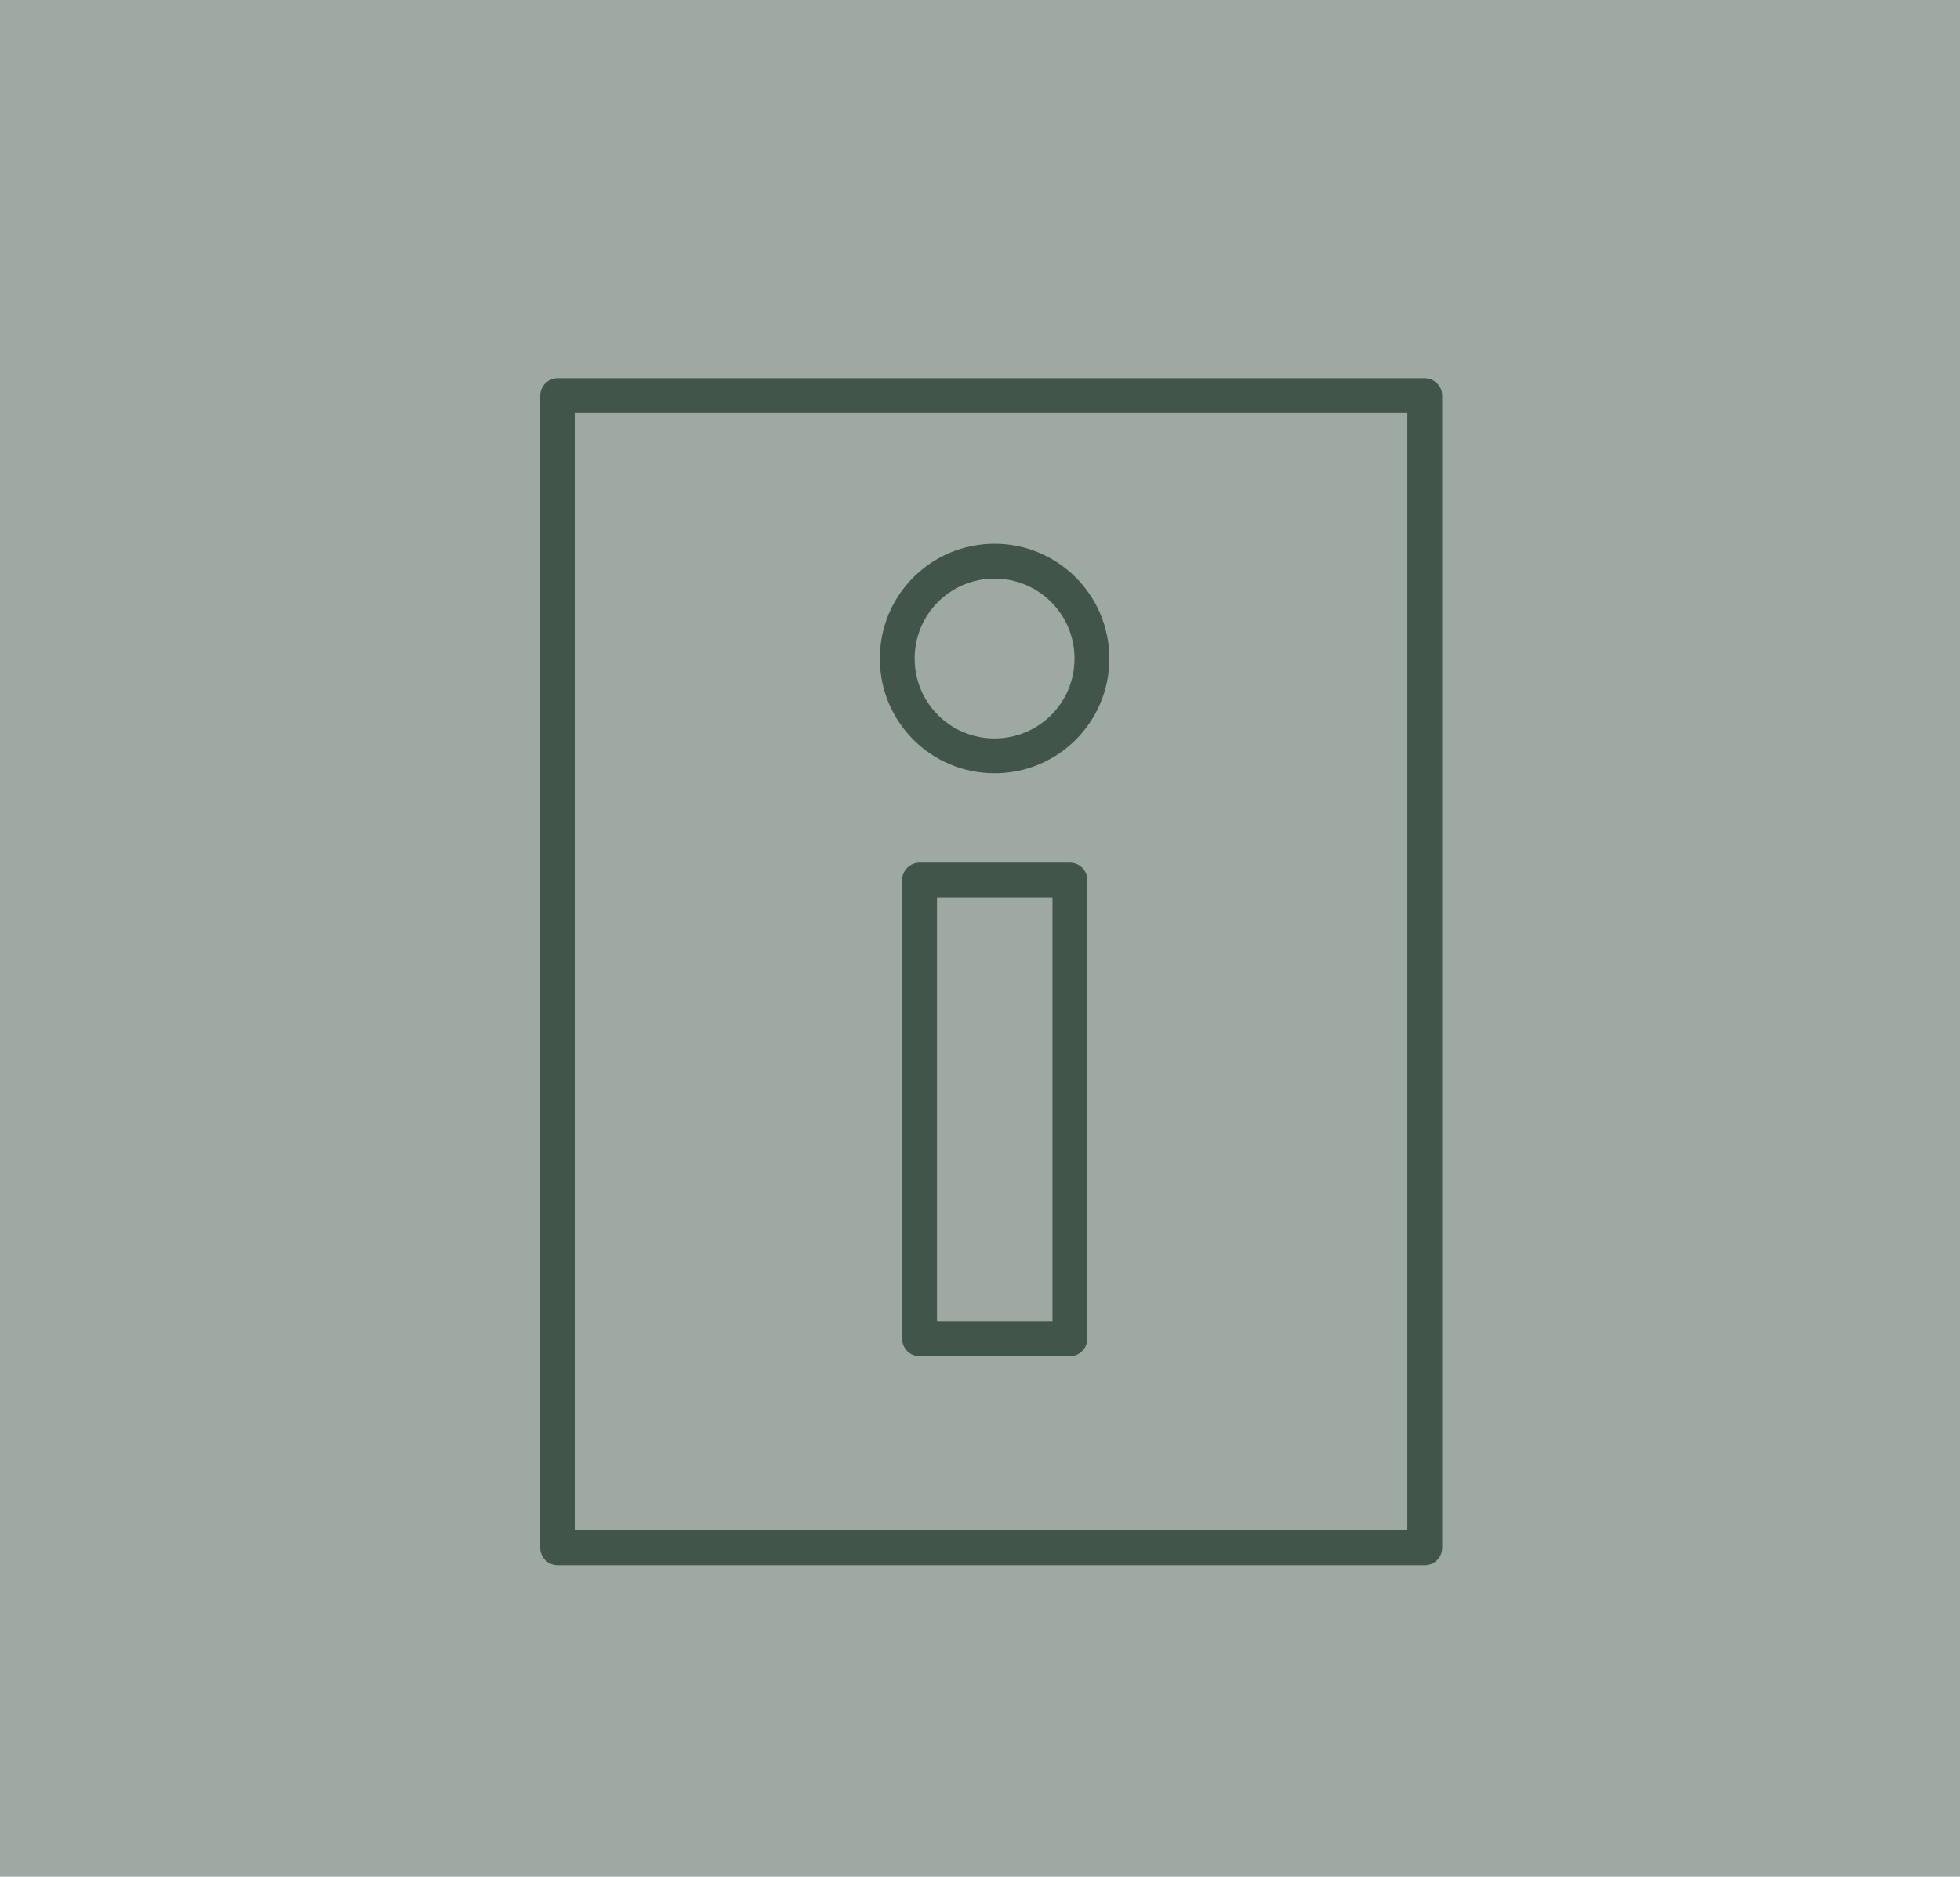 <?xml version="1.0" encoding="UTF-8"?> <svg xmlns="http://www.w3.org/2000/svg" id="mehr-icon" viewBox="0 0 65.84 63.04"><defs><style>.cls-1{fill:#9fa9a3;stroke-width:0px;}.cls-2{fill:none;stroke:#42554a;stroke-linecap:round;stroke-linejoin:round;stroke-width:1.17px;}</style></defs><rect class="cls-1" width="65.84" height="63.04"></rect><path class="cls-2" d="M33.41,18.85c1.8,0,3.27,1.46,3.27,3.27s-1.46,3.27-3.27,3.27-3.27-1.46-3.27-3.27,1.46-3.27,3.27-3.27ZM30.89,29.56h5.05v15.41h-5.05v-15.41ZM18.73,13.29h29.13v38.7h-29.13V13.29Z"></path></svg> 
